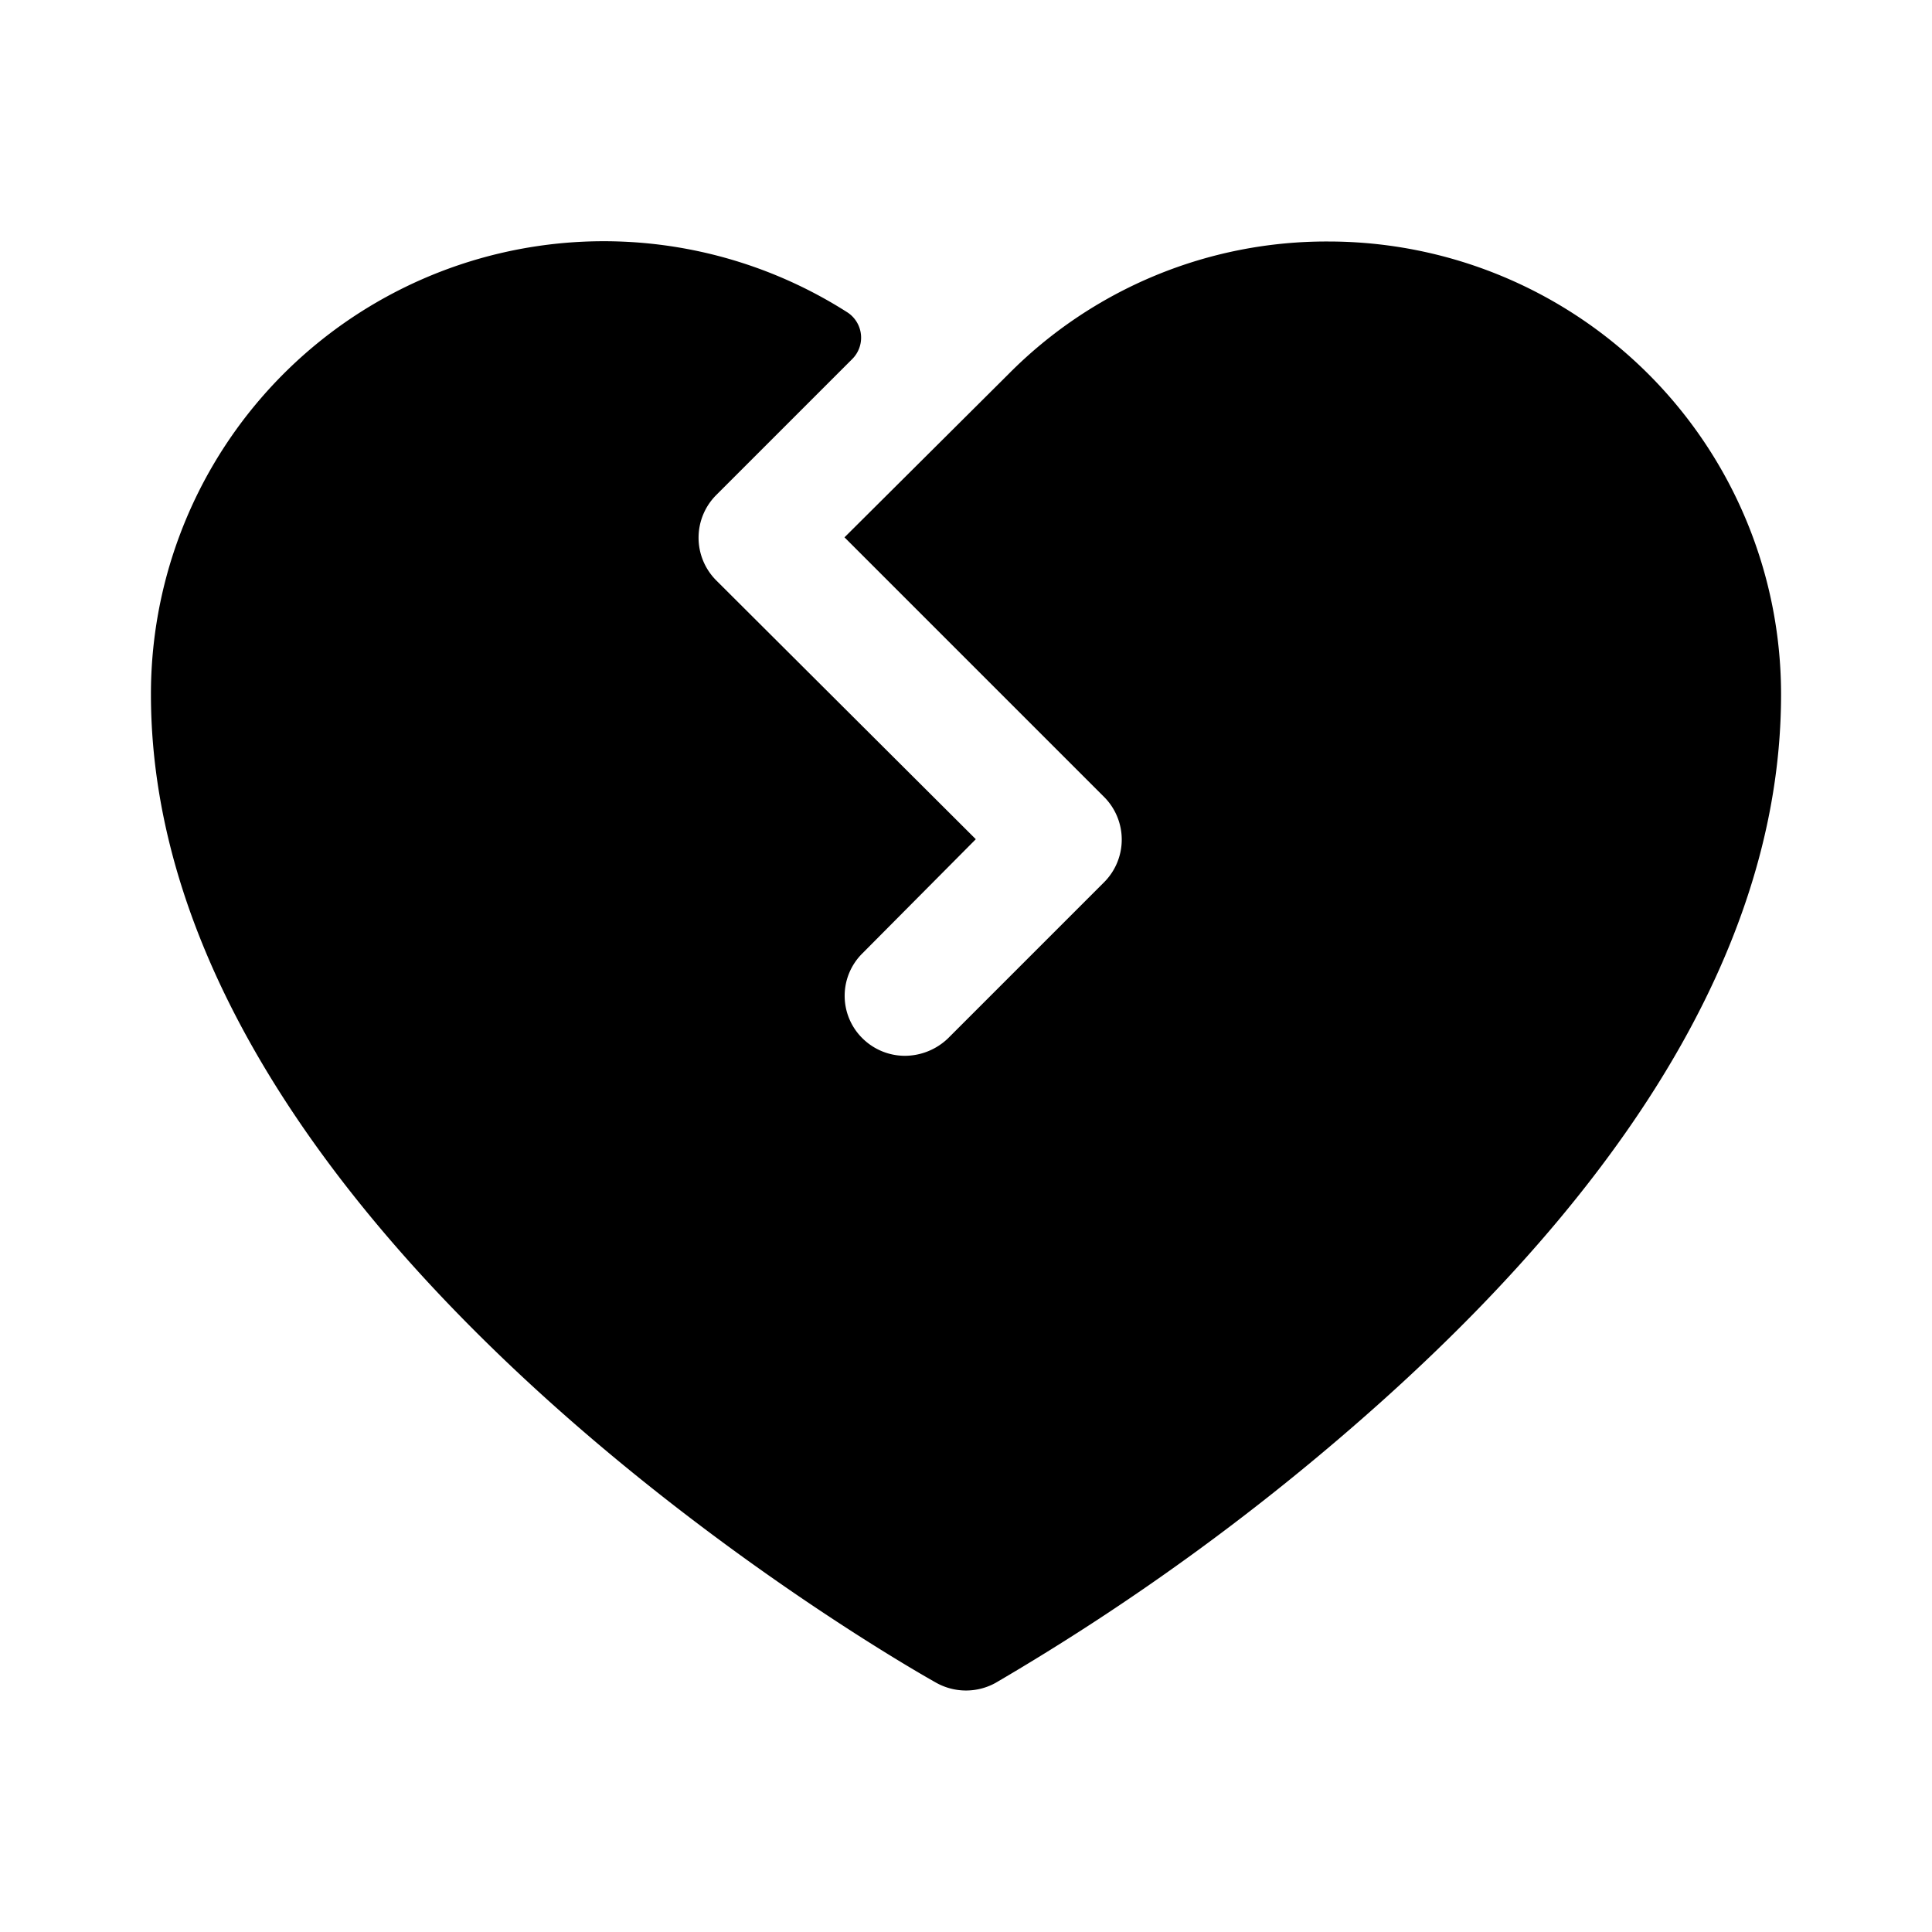 <svg xmlns="http://www.w3.org/2000/svg" viewBox="0 0 256 256" fill="currentColor"><path d="M236,92c0,30.6-17.7,62-52.6,93.4A314.3,314.3,0,0,1,131.9,223a8.1,8.1,0,0,1-7.8,0C119.8,220.6,20,163.9,20,92a60,60,0,0,1,92.3-50.6,4,4,0,0,1,.6,6.2l-18,18a8,8,0,0,0,0,11.3l34.4,34.3-15,15.1a7.9,7.9,0,0,0,0,11.3,8,8,0,0,0,5.6,2.3,8.3,8.3,0,0,0,5.7-2.3l20.7-20.7a8,8,0,0,0,0-11.3L111.9,71.2l21.7-21.6h0A59.3,59.3,0,0,1,176,32,60,60,0,0,1,236,92Z"/></svg>